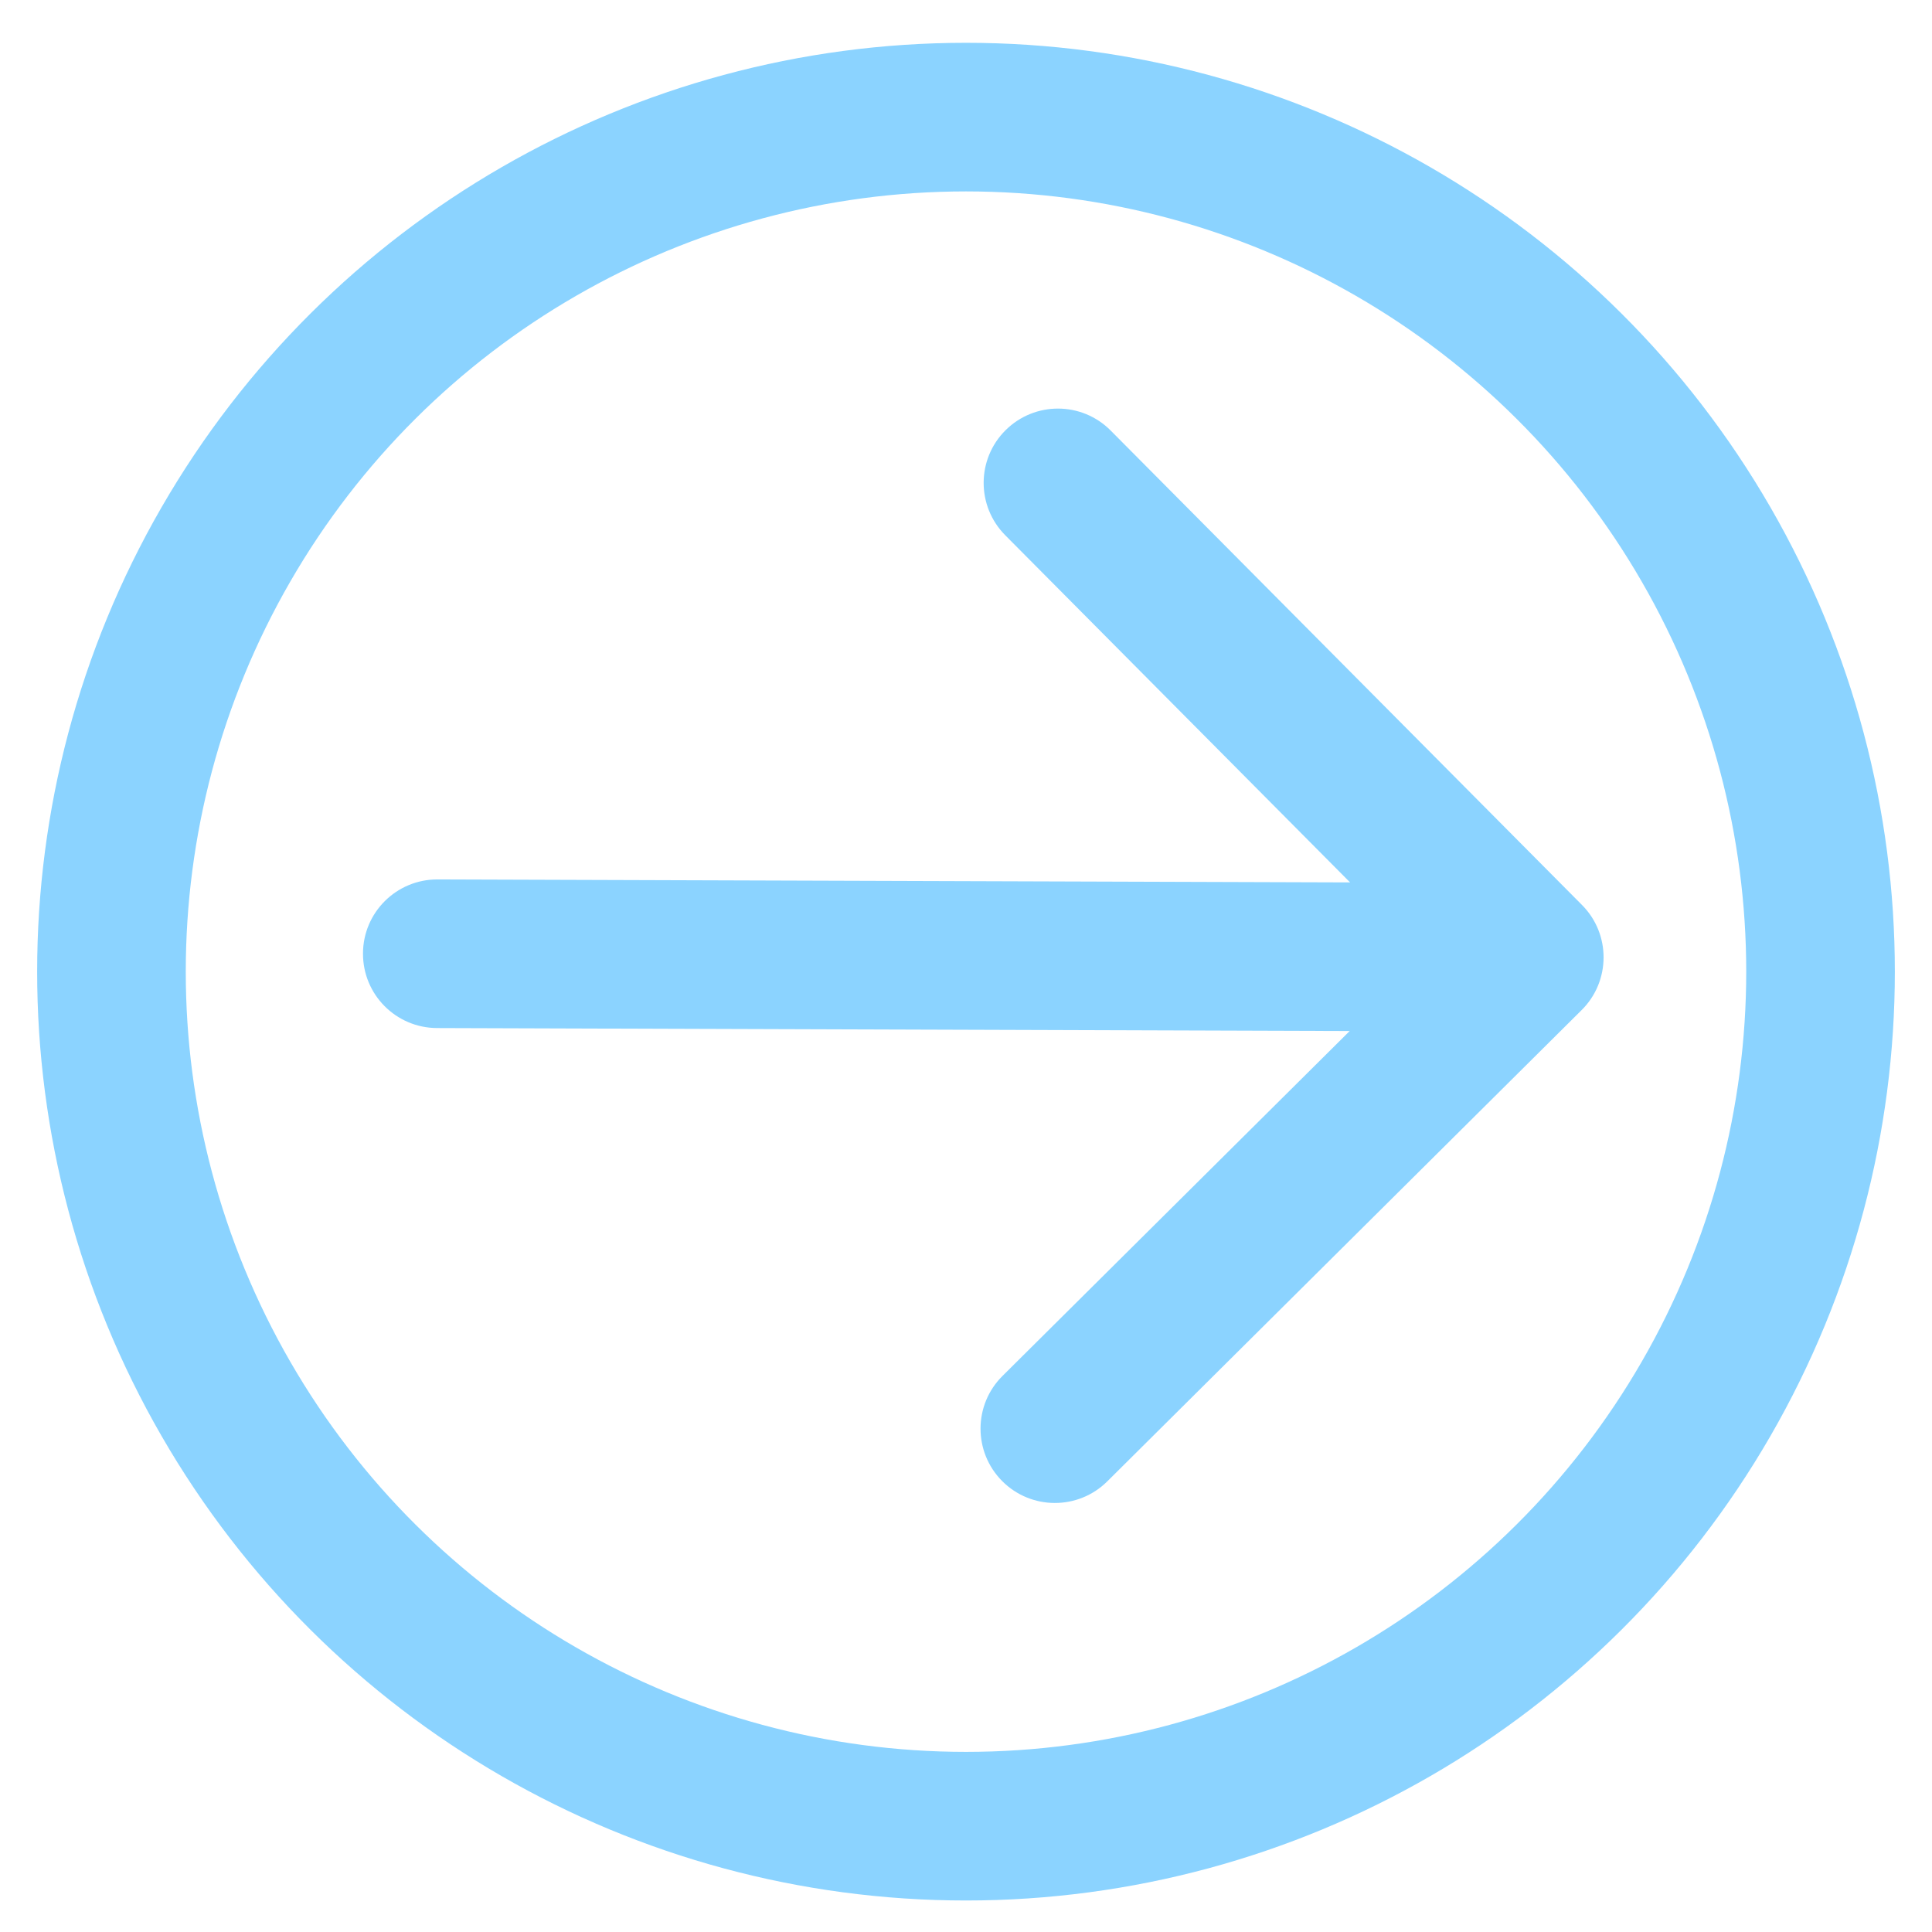 <svg width="26" height="26" viewBox="0 0 26 26" fill="none" xmlns="http://www.w3.org/2000/svg">
<path d="M5.888 11.835C5.336 11.833 4.886 12.279 4.885 12.832C4.883 13.384 5.329 13.833 5.881 13.835L5.888 11.835ZM21.285 13.593C21.677 13.204 21.679 12.57 21.29 12.179L14.947 5.794C14.558 5.402 13.925 5.4 13.533 5.789C13.141 6.178 13.139 6.811 13.528 7.203L19.166 12.879L13.491 18.517C13.099 18.906 13.097 19.539 13.486 19.931C13.876 20.323 14.509 20.325 14.901 19.936L21.285 13.593ZM5.881 13.835L20.577 13.883L20.584 11.883L5.888 11.835L5.881 13.835Z" fill="#8BD3FF"/>
<circle cx="13" cy="13.076" r="11.5" transform="rotate(-90 13 13.076)" stroke="#8BD3FF" stroke-width="2"/>
</svg>
